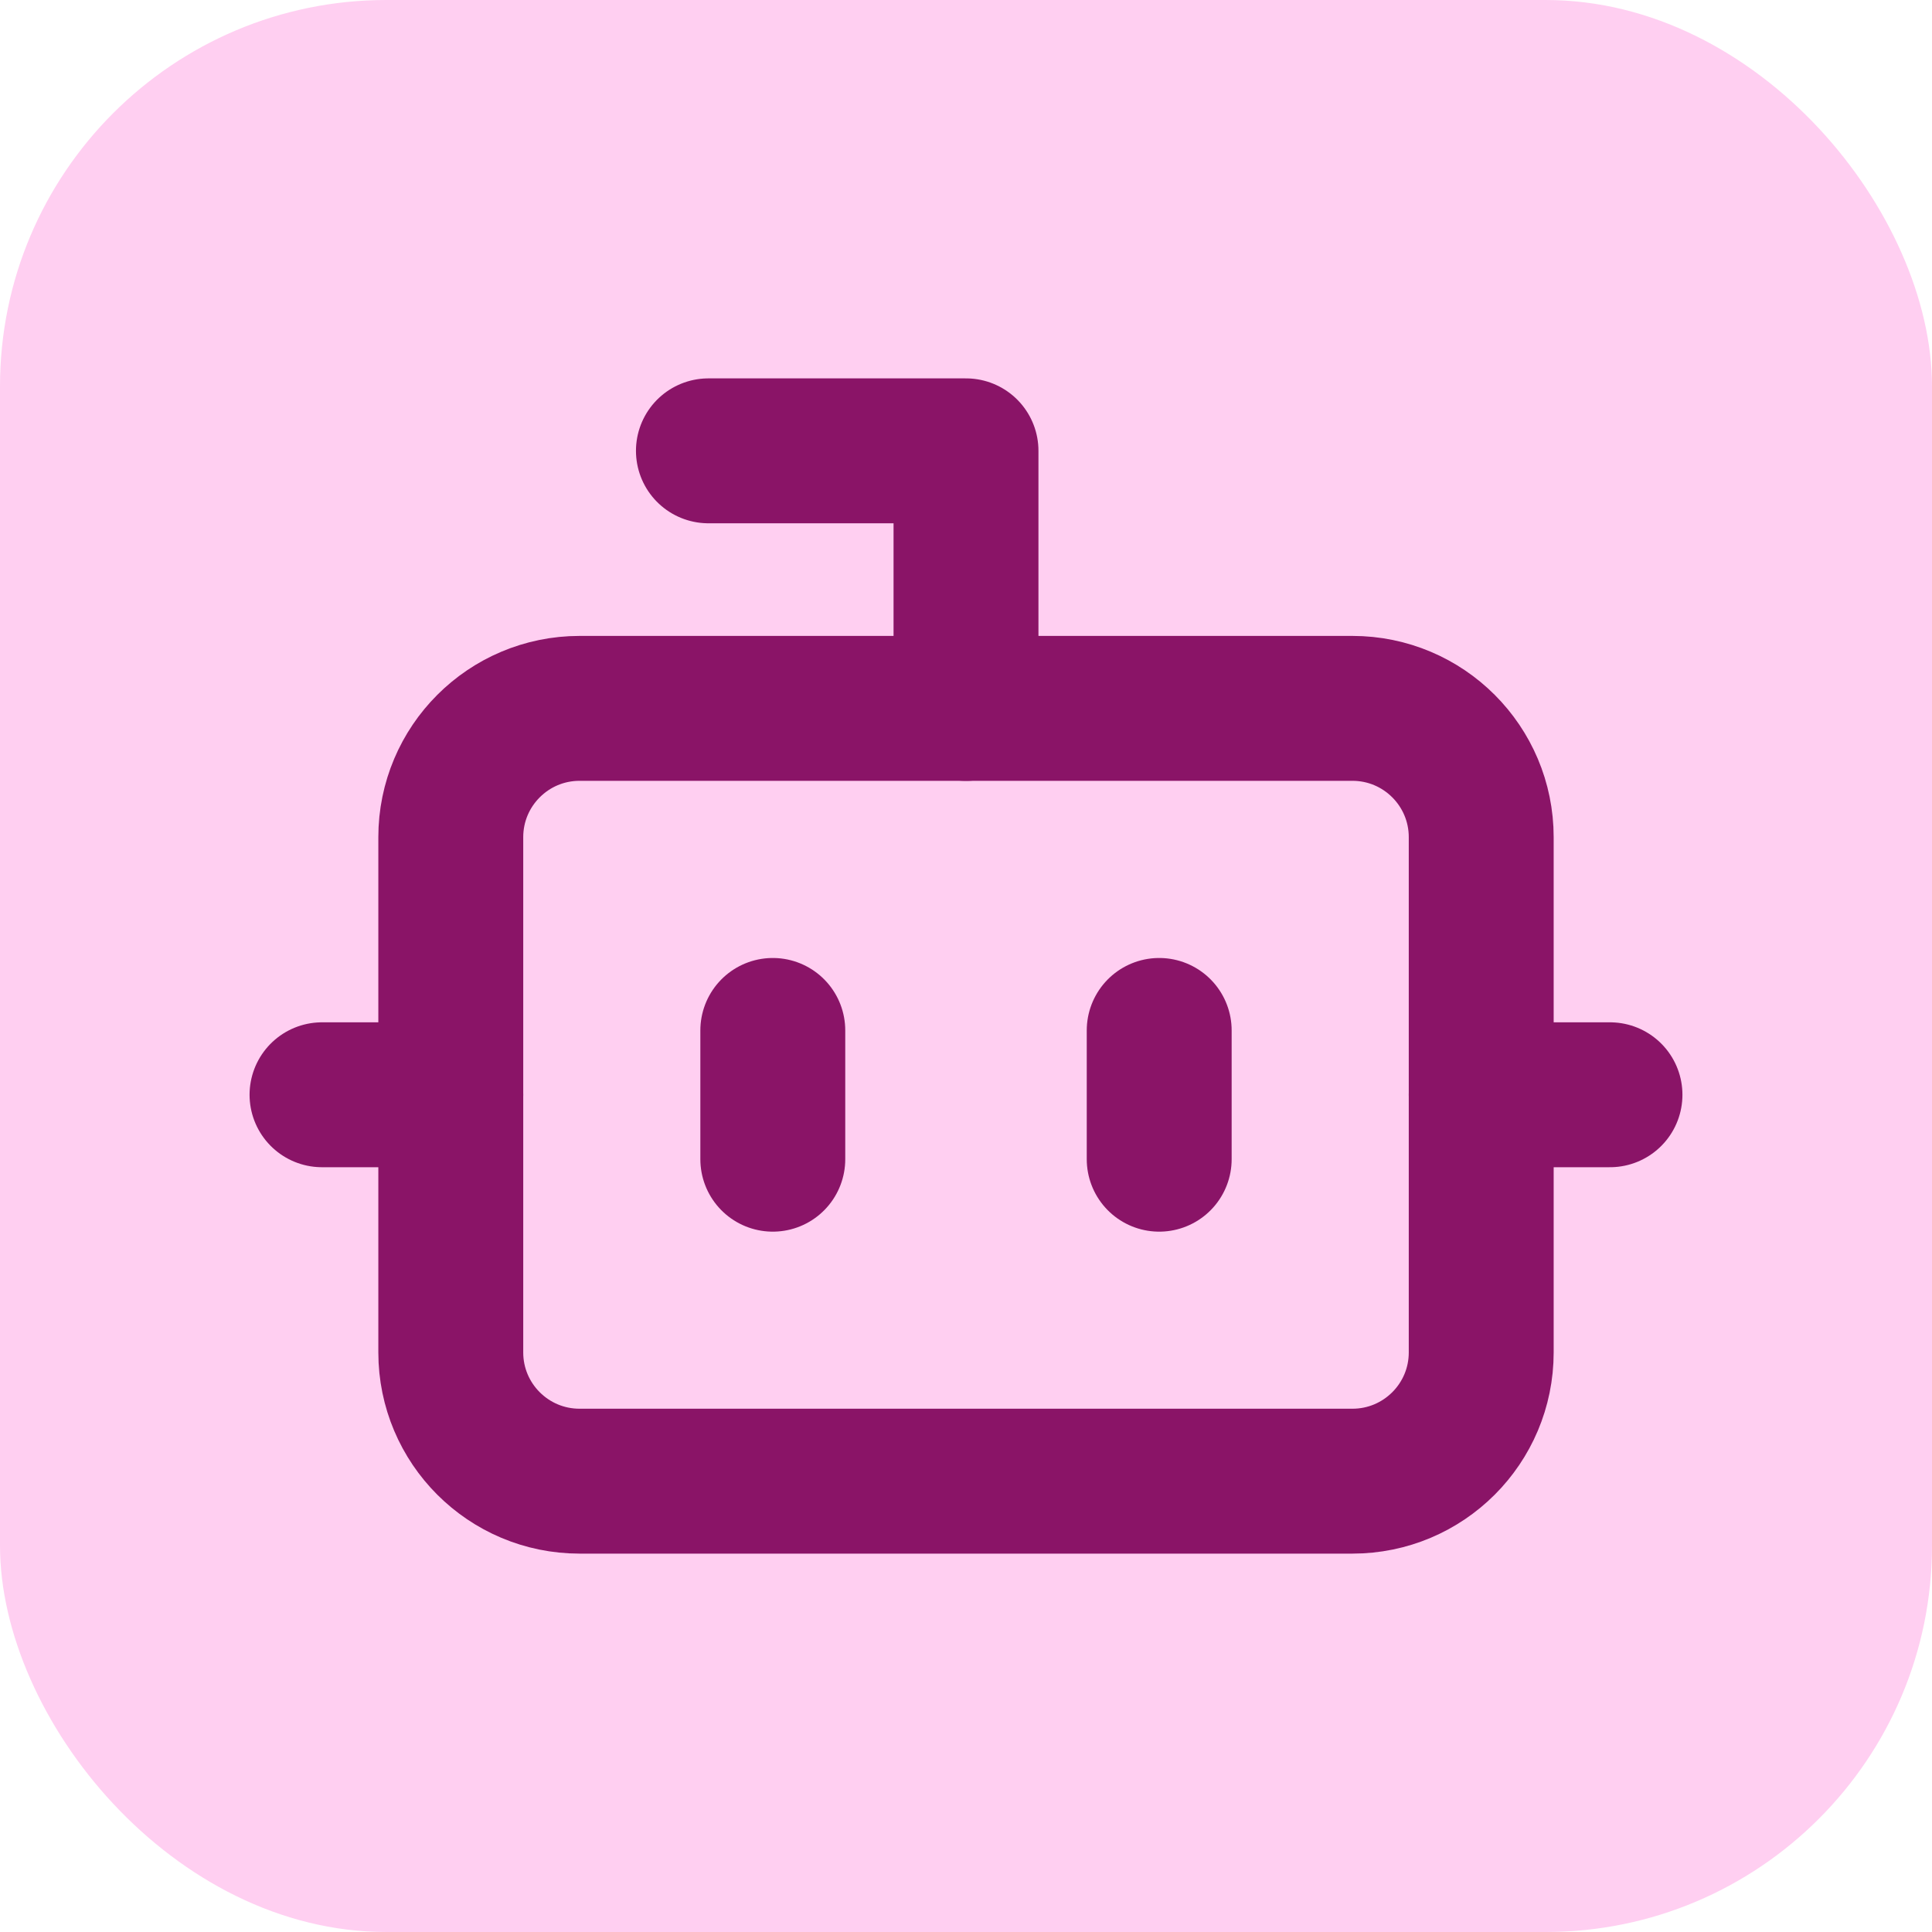 <svg width="40" height="40" viewBox="0 0 40 40" fill="none" xmlns="http://www.w3.org/2000/svg">
<rect width="40" height="40" rx="8" fill="#FFCFF1"/>
<path d="M20 14.667V9.334H14.667" stroke="#8A1467" stroke-width="3" stroke-linecap="round" stroke-linejoin="round"/>
<path d="M28 14.666H12C10.527 14.666 9.333 15.86 9.333 17.333V28C9.333 29.473 10.527 30.666 12 30.666H28C29.473 30.666 30.667 29.473 30.667 28V17.333C30.667 15.86 29.473 14.666 28 14.666Z" stroke="#8A1467" stroke-width="3" stroke-linecap="round" stroke-linejoin="round"/>
<path d="M6.667 22.666H9.333" stroke="#8A1467" stroke-width="3" stroke-linecap="round" stroke-linejoin="round"/>
<path d="M30.667 22.666H33.333" stroke="#8A1467" stroke-width="3" stroke-linecap="round" stroke-linejoin="round"/>
<path d="M24 21.334V24" stroke="#8A1467" stroke-width="3" stroke-linecap="round" stroke-linejoin="round"/>
<path d="M16 21.334V24" stroke="#8A1467" stroke-width="3" stroke-linecap="round" stroke-linejoin="round"/>
</svg>

